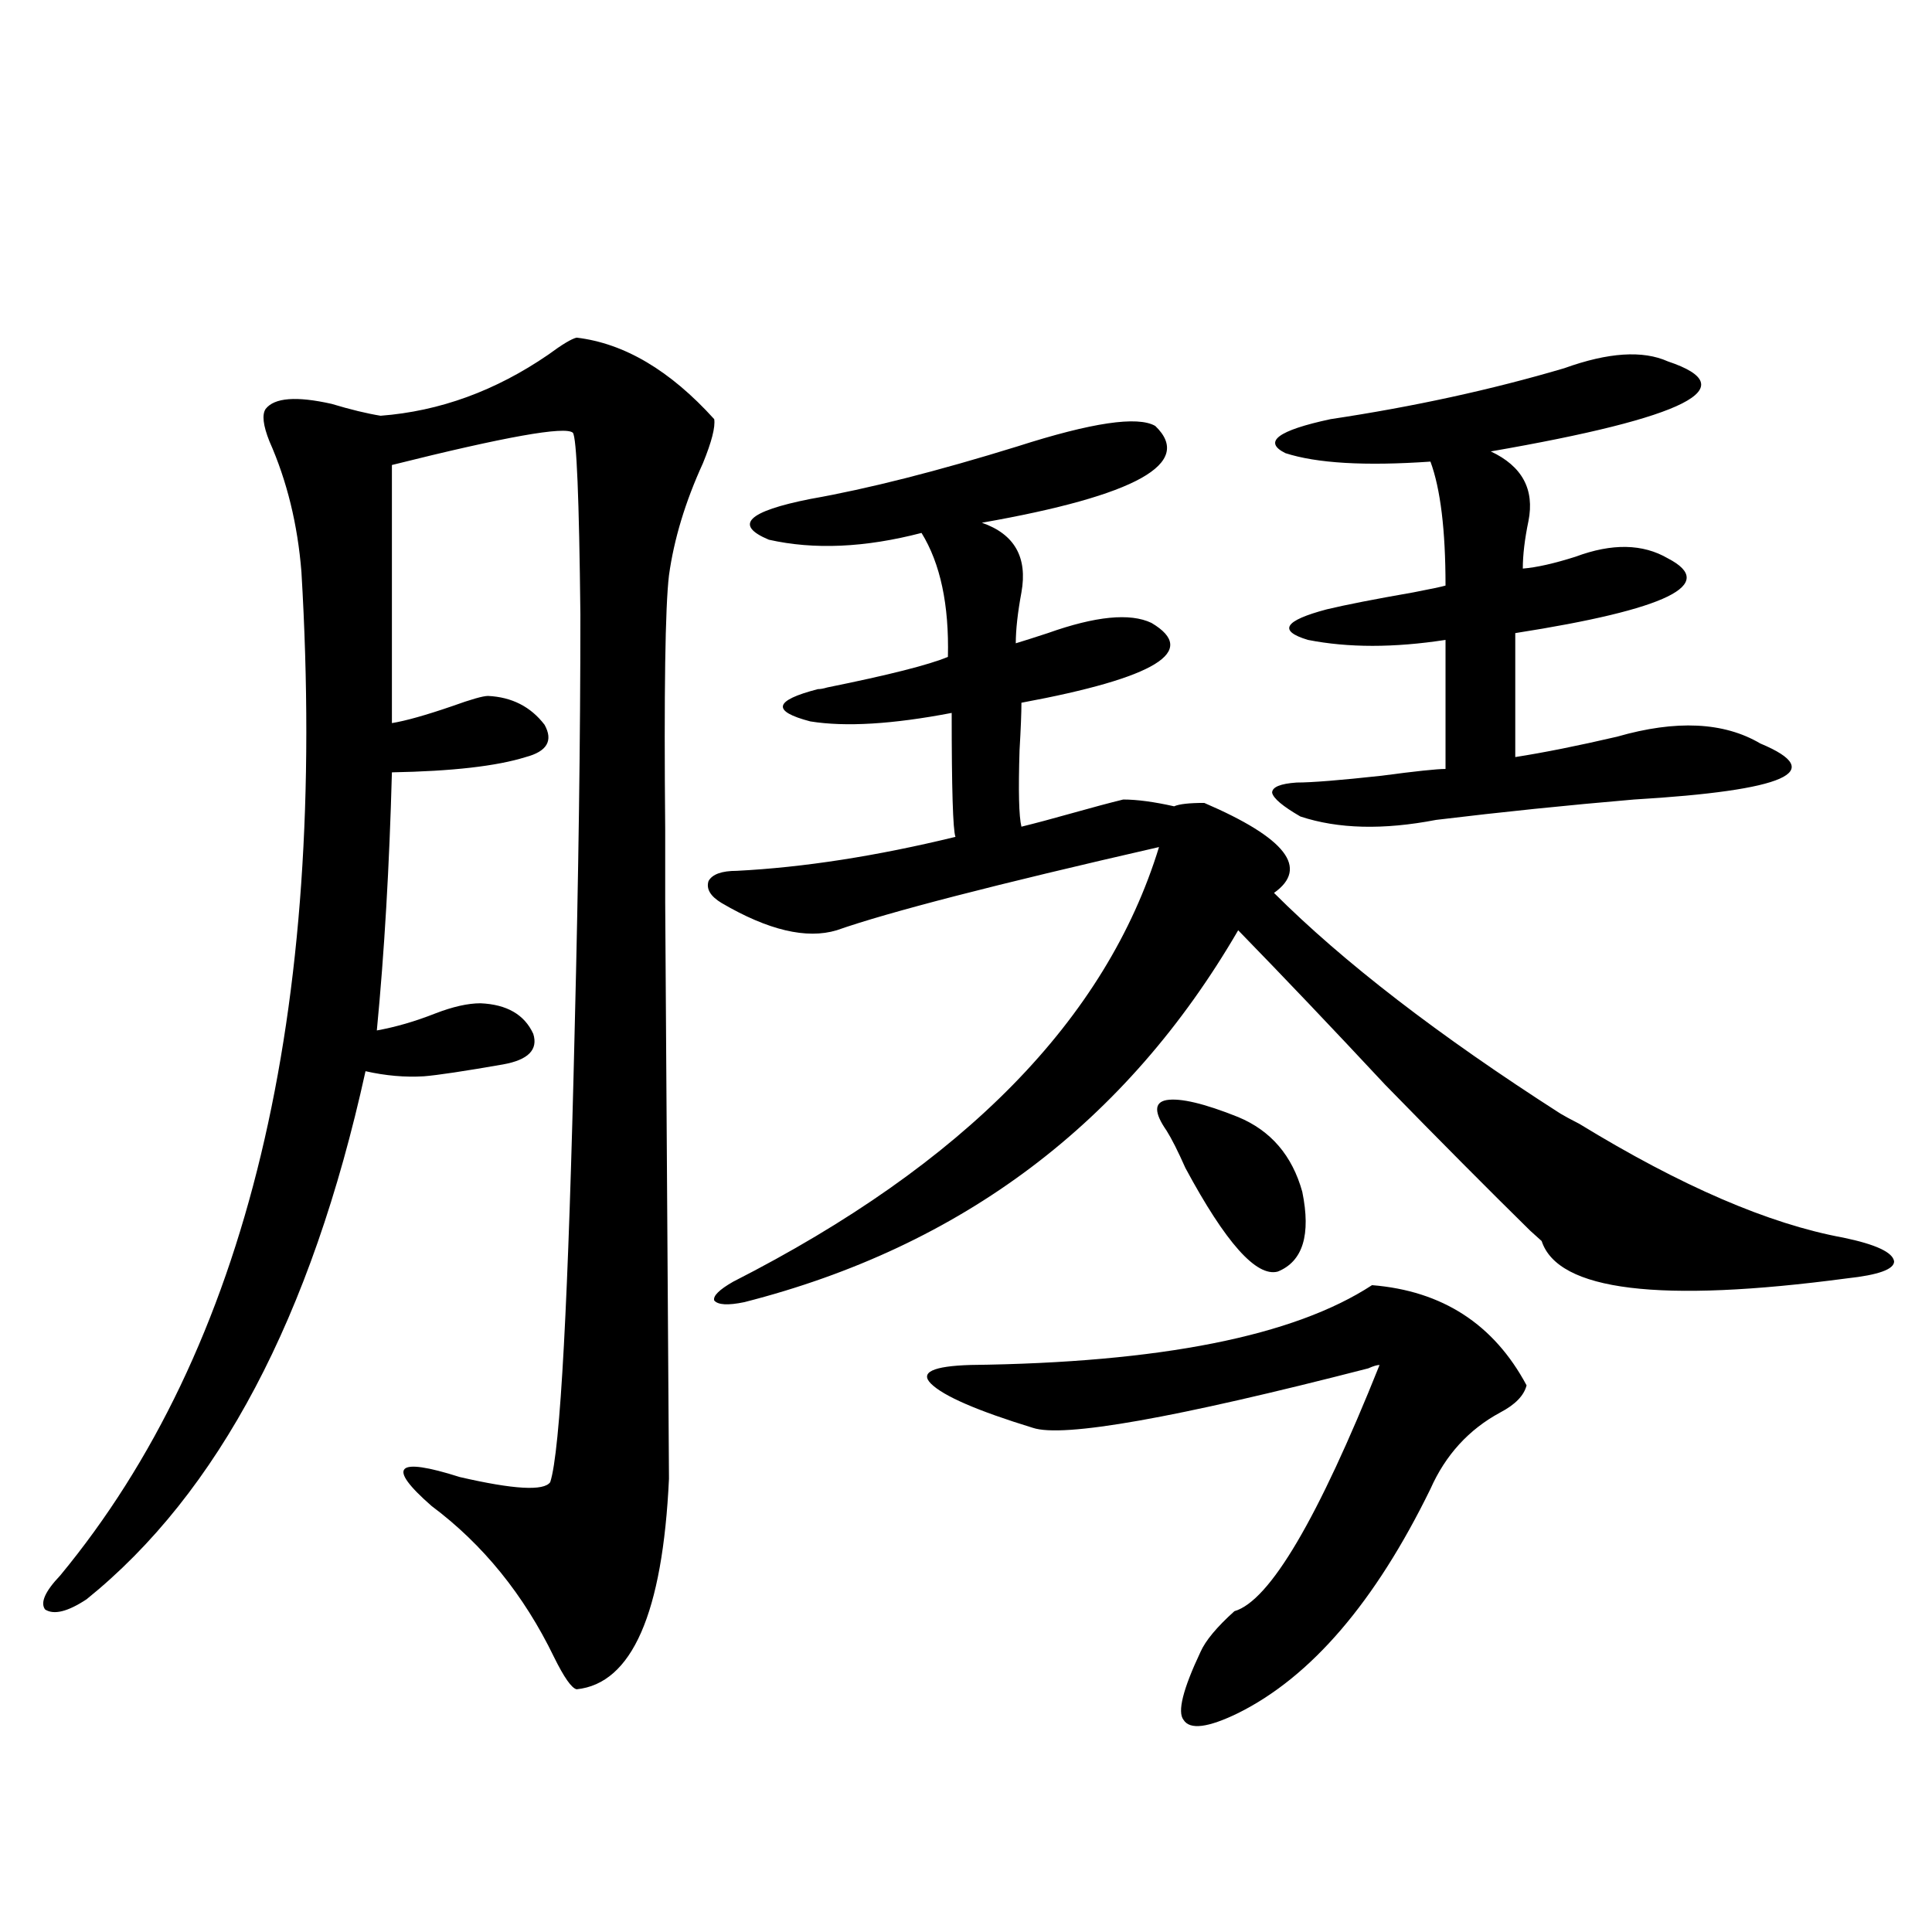 <?xml version="1.0" encoding="utf-8"?>
<!-- Generator: Adobe Illustrator 16.0.0, SVG Export Plug-In . SVG Version: 6.00 Build 0)  -->
<!DOCTYPE svg PUBLIC "-//W3C//DTD SVG 1.1//EN" "http://www.w3.org/Graphics/SVG/1.1/DTD/svg11.dtd">
<svg version="1.1" id="图层_1" xmlns="http://www.w3.org/2000/svg" xmlns:xlink="http://www.w3.org/1999/xlink" x="0px" y="0px"
	 width="1000px" height="1000px" viewBox="0 0 1000 1000" enable-background="new 0 0 1000 1000" xml:space="preserve">
<path d="M346.26,765.391c-3.262,69.722-19.191,106.046-47.804,108.984c-2.606-0.591-6.509-6.152-11.707-16.699
	c-15.609-32.231-36.752-58.296-63.413-78.223c-23.414-20.503-18.536-25.488,14.634-14.941c27.957,6.454,43.566,7.333,46.828,2.637
	c5.198-15.82,9.421-94.331,12.683-235.547c1.951-77.921,2.927-149.112,2.927-213.574c-0.655-60.343-1.951-91.694-3.902-94.043
	c-3.902-3.516-35.121,2.06-93.656,16.699v133.594c7.149-1.167,17.561-4.093,31.219-8.789c9.756-3.516,15.93-5.273,18.536-5.273
	c12.348,0.591,22.104,5.575,29.268,14.941c4.543,8.212,1.296,13.774-9.756,16.699c-14.969,4.696-38.048,7.333-69.267,7.91
	c-1.311,48.642-3.902,93.164-7.805,133.594c9.756-1.758,19.832-4.683,30.243-8.789c9.101-3.516,16.905-5.273,23.414-5.273
	c13.658,0.591,22.759,5.864,27.316,15.82c2.592,8.212-2.606,13.485-15.609,15.82c-20.167,3.516-33.825,5.575-40.975,6.152
	c-9.756,0.591-19.847-0.288-30.243-2.637c-27.972,127.153-76.096,218.271-144.387,273.34c-9.756,6.44-16.92,8.198-21.463,5.273
	c-2.606-3.516,0-9.38,7.805-17.578c96.903-117.183,138.533-290.327,124.875-519.434c-1.951-24.609-7.484-47.159-16.585-67.676
	c-3.262-8.198-3.902-13.761-1.951-16.699c4.543-5.851,15.93-6.729,34.146-2.637c9.756,2.938,18.201,4.985,25.365,6.152
	c30.563-2.335,59.511-12.882,86.827-31.641c7.149-5.273,12.027-8.198,14.634-8.789c24.71,2.938,48.444,17.001,71.218,42.188
	c0.641,4.106-1.311,11.728-5.854,22.852c-9.115,19.927-14.969,39.263-17.561,58.008c-1.951,16.411-2.606,60.356-1.951,131.836
	c0,18.169,0,30.762,0,37.793L346.26,765.391z M597.961,220.469c20.152,19.336-9.756,36.035-89.754,50.098
	c16.905,5.864,23.734,17.88,20.487,36.035c-1.951,10.547-2.927,19.336-2.927,26.367c3.902-1.167,9.421-2.925,16.585-5.273
	c24.71-8.789,42.591-10.547,53.657-5.273c24.71,14.653,2.271,28.427-67.315,41.309c0,5.273-0.335,13.485-0.976,24.609
	c-0.655,21.094-0.335,34.277,0.976,39.551c7.149-1.758,15.93-4.093,26.341-7.031c10.396-2.925,19.177-5.273,26.341-7.031
	c7.149,0,15.93,1.181,26.341,3.516c2.592-1.167,7.805-1.758,15.609-1.758c42.271,18.169,54.298,33.7,36.097,46.582
	c35.762,35.747,85.196,73.828,148.289,114.258c1.951,1.181,5.198,2.938,9.756,5.273c52.682,32.231,98.199,51.855,136.582,58.887
	c16.905,3.516,25.686,7.622,26.341,12.305c0,4.106-8.14,7.031-24.39,8.789c-96.918,12.896-149.6,6.454-158.045-19.336
	c-2.606-2.335-4.558-4.093-5.854-5.273c-21.463-21.094-46.508-46.28-75.12-75.586c-27.316-29.292-52.682-55.948-76.096-79.98
	c-57.895,99.618-143.091,163.778-255.604,192.48c-8.46,1.758-13.658,1.47-15.609-0.879c-0.655-2.335,2.592-5.562,9.756-9.668
	c119.662-60.933,193.166-135.929,220.482-225c-84.556,19.336-140.164,33.7-166.825,43.066c-15.609,4.696-35.456,0-59.511-14.063
	c-5.854-3.516-8.14-7.319-6.829-11.426c1.951-3.516,6.829-5.273,14.634-5.273c34.466-1.758,72.193-7.608,113.168-17.578
	c-1.311-3.516-1.951-24.897-1.951-64.16c-30.578,5.864-54.968,7.333-73.169,4.395c-20.167-5.273-18.871-10.835,3.902-16.699
	c1.296,0,2.927-0.288,4.878-0.879c31.859-6.44,52.682-11.714,62.438-15.82c0.641-26.944-3.902-48.34-13.658-64.16
	c-29.268,7.622-55.608,8.789-79.022,3.516c-18.216-7.608-11.066-14.64,21.463-21.094c29.908-5.273,65.685-14.351,107.314-27.246
	C565.111,218.711,588.846,215.195,597.961,220.469z M710.153,665.195c36.417,2.938,63.078,20.215,79.998,51.855
	c-1.311,5.273-5.854,9.97-13.658,14.063c-16.265,8.789-28.292,21.973-36.097,39.551c-28.627,58.585-61.797,97.257-99.51,116.016
	c-15.609,7.608-25.045,8.789-28.292,3.516c-3.262-4.106-0.335-15.82,8.78-35.156c2.592-5.864,8.445-12.896,17.561-21.094
	c18.201-5.273,43.246-47.749,75.12-127.441c-1.311,0-3.262,0.591-5.854,1.758c-100.165,25.79-158.045,36.035-173.654,30.762
	c-28.627-8.789-46.188-16.397-52.682-22.852c-5.854-5.851,0.976-9.077,20.487-9.668
	C600.553,705.337,669.819,691.563,710.153,665.195z M603.814,585.215c-6.509-9.366-6.509-14.64,0-15.82
	c7.149-1.167,19.512,1.758,37.072,8.789c16.905,7.031,27.957,19.927,33.17,38.672c4.543,22.274,0.32,36.035-12.683,41.309
	c-11.066,2.938-26.996-14.941-47.804-53.613C609.668,595.762,606.406,589.321,603.814,585.215z M863.32,187.07
	c40.319,13.485,9.756,29.004-91.705,46.582c16.25,7.622,22.759,19.638,19.512,36.035c-1.951,9.38-2.927,17.578-2.927,24.609
	c7.149-0.577,16.25-2.637,27.316-6.152c18.856-7.031,34.786-6.729,47.804,0.879c26.006,13.485-0.335,26.367-79.022,38.672v64.16
	c14.954-2.335,32.515-5.851,52.682-10.547c30.563-8.789,55.273-7.608,74.145,3.516c35.121,14.653,13.323,24.321-65.364,29.004
	c-34.48,2.938-68.626,6.454-102.437,10.547c-27.316,5.273-50.73,4.696-70.242-1.758c-9.115-5.273-13.993-9.366-14.634-12.305
	c0-2.925,4.223-4.683,12.683-5.273c7.805,0,22.438-1.167,43.901-3.516c17.561-2.335,28.612-3.516,33.17-3.516v-66.797
	c-26.676,4.106-50.41,4.106-71.218,0c-15.609-4.683-12.362-9.956,9.756-15.82c9.756-2.335,24.71-5.273,44.877-8.789
	c9.101-1.758,14.634-2.925,16.585-3.516c0-28.702-2.606-50.098-7.805-64.16c-33.825,2.349-58.87,0.879-75.12-4.395
	c-11.707-5.851-3.902-11.714,23.414-17.578c42.926-6.44,83.245-15.229,120.973-26.367C832.422,182.388,850.303,181.22,863.32,187.07
	z"/>
</svg>
